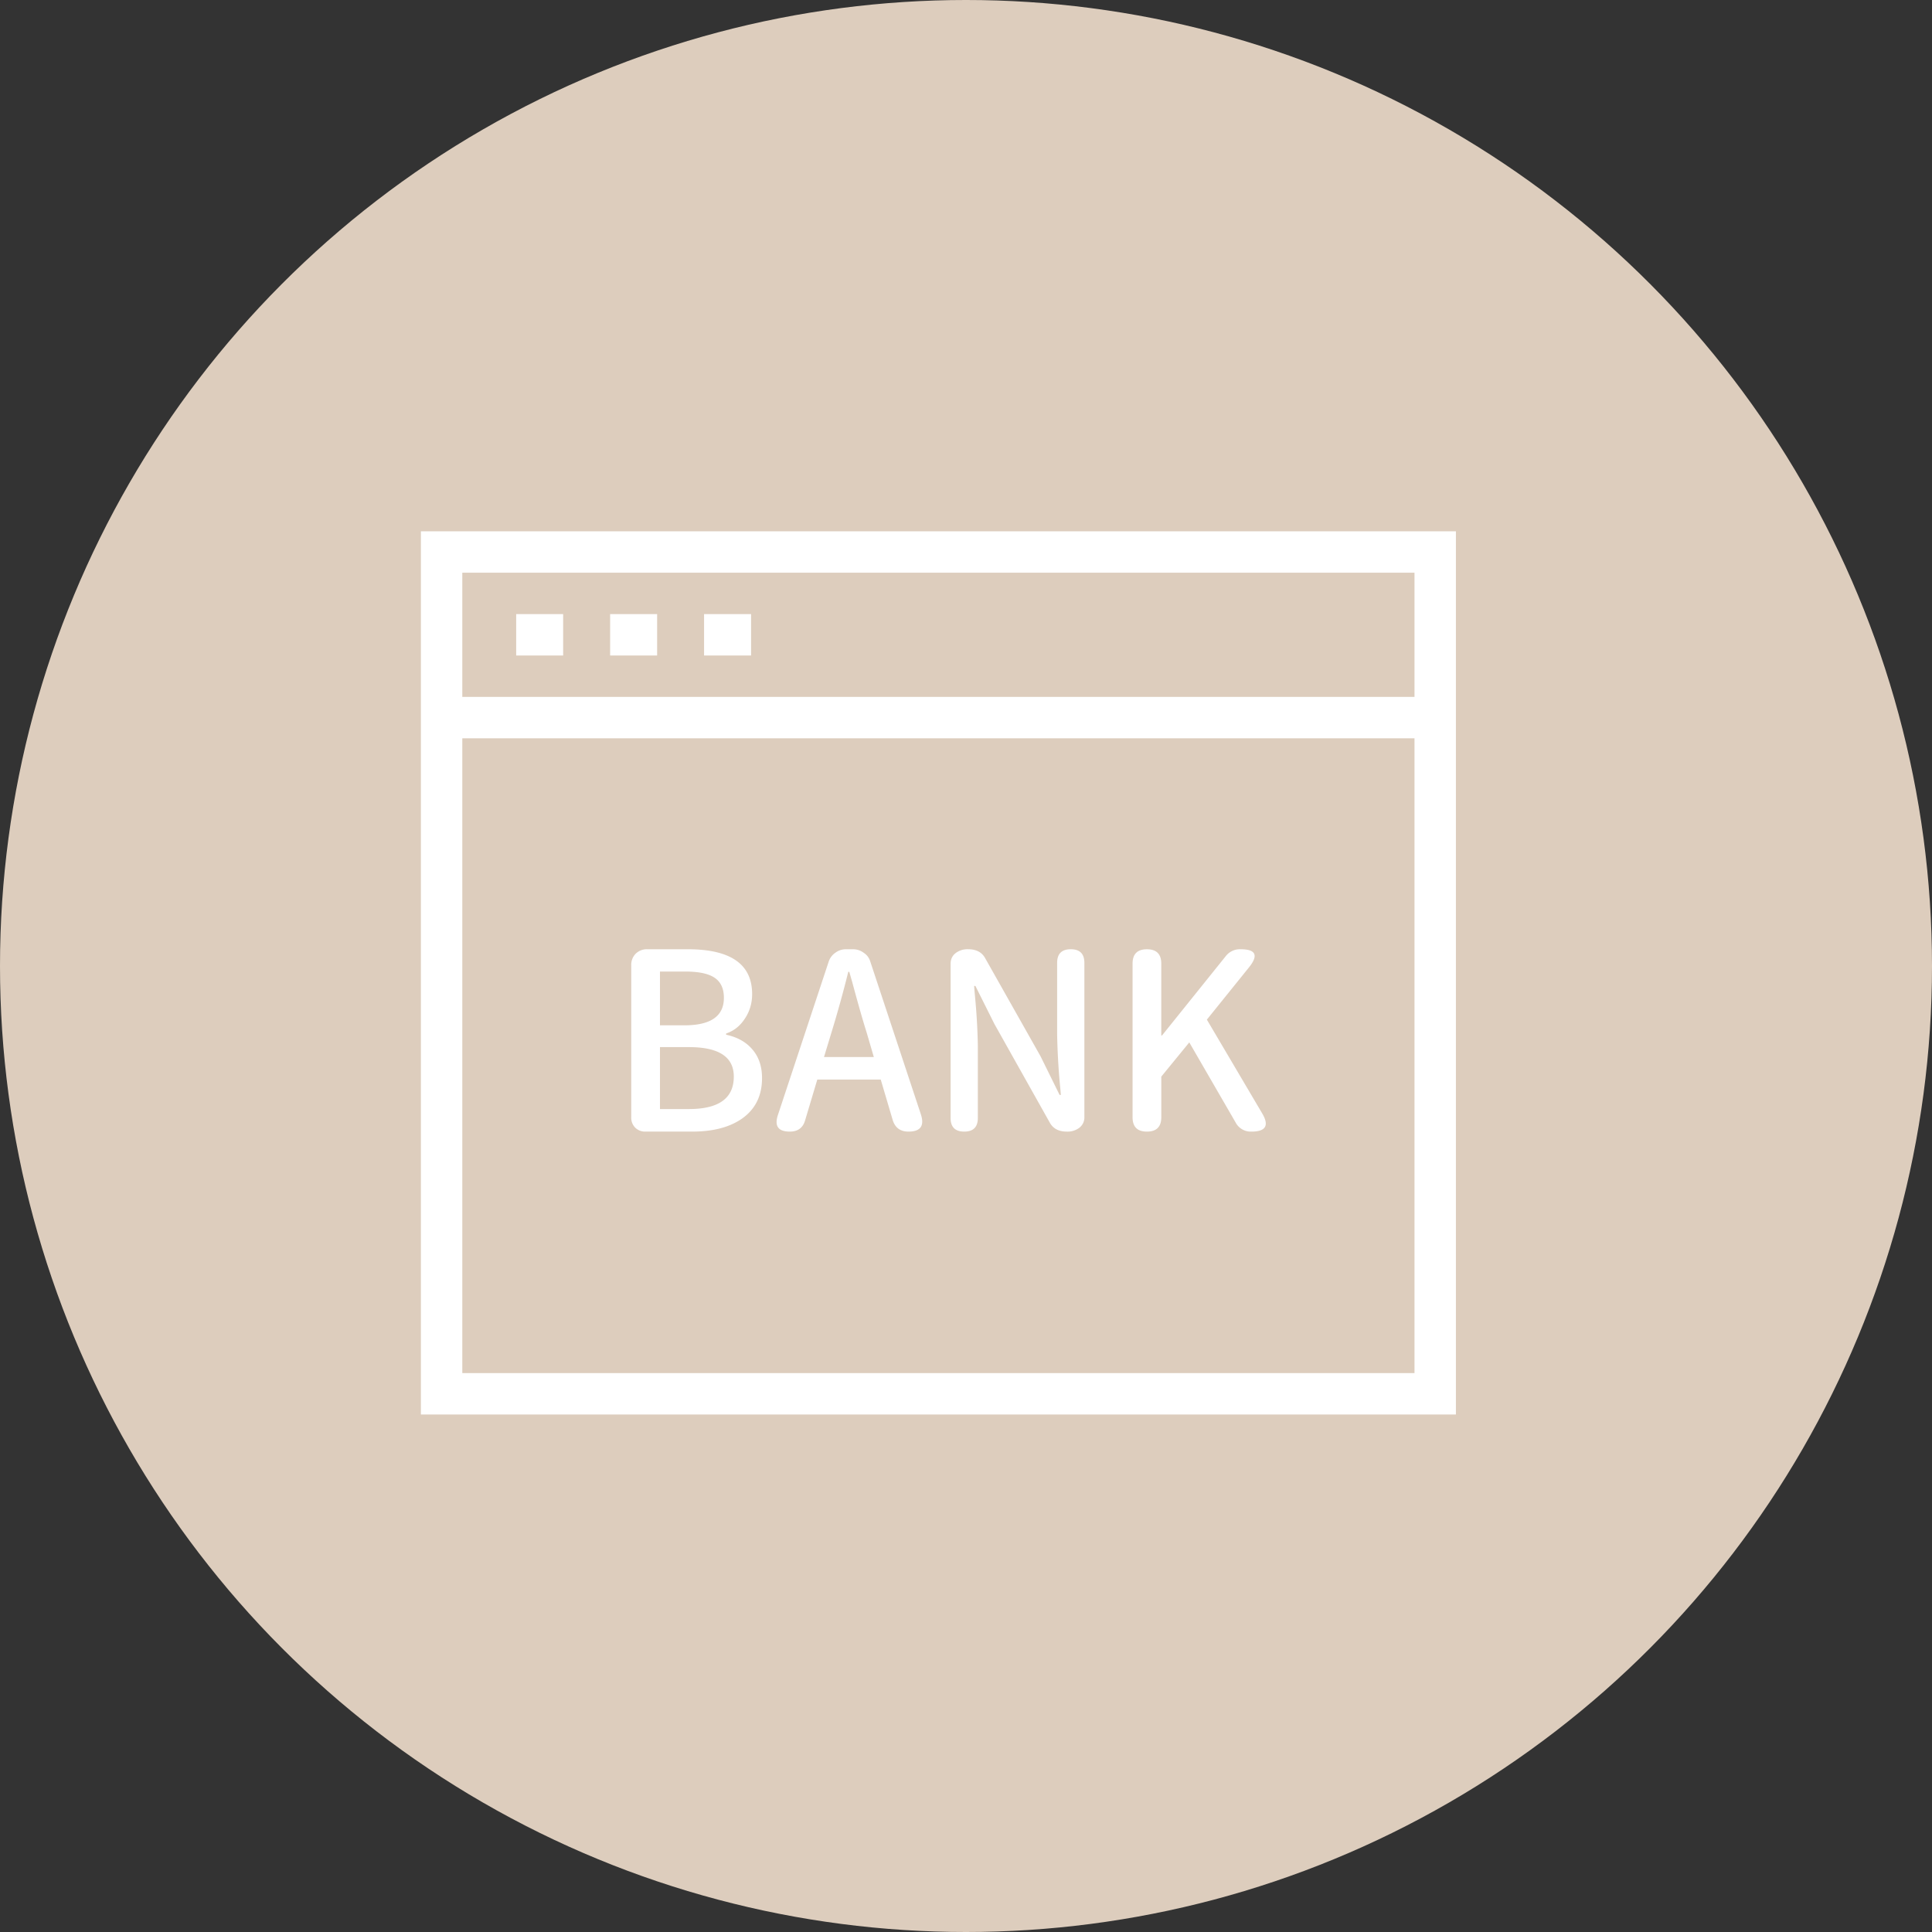 <svg width="70" height="70" fill="none" xmlns="http://www.w3.org/2000/svg"><rect width="100%" height="100%" fill="#333333" stroke="none"/><circle cx="35" cy="35" r="35" fill="#DDCDBD"/><path d="M23.391 41a.51.51 0 0 1-.377-.144.51.51 0 0 1-.143-.377v-5.502a.57.57 0 0 1 .161-.422.57.57 0 0 1 .422-.162h1.463c1.556 0 2.334.542 2.334 1.625 0 .323-.084.613-.251.87-.174.276-.404.462-.691.557v.045c.395.084.706.255.933.512.246.275.368.628.368 1.06 0 .633-.239 1.121-.718 1.462-.449.317-1.053.476-1.813.476H23.391Zm.521-.817h1.05c1.083 0 1.625-.392 1.625-1.176 0-.712-.542-1.068-1.625-1.068h-1.05v2.244Zm0-3.034h.889c.951 0 1.427-.332 1.427-.996 0-.341-.117-.587-.35-.736-.221-.144-.572-.216-1.05-.216h-.916v1.948ZM28.616 41c-.42 0-.563-.2-.431-.601l1.84-5.557a.63.63 0 0 1 .242-.323.634.634 0 0 1 .386-.126h.252c.143 0 .272.042.386.126.12.078.2.185.242.323l1.831 5.53c.138.419-.012.628-.448.628-.3 0-.491-.144-.575-.43l-.43-1.455h-2.299l-.44 1.472c-.078.275-.263.413-.556.413Zm1.238-2.702H31.66l-.26-.889c-.126-.395-.3-1.002-.521-1.822a582.93 582.93 0 0 1-.108-.377h-.036a42.404 42.404 0 0 1-.61 2.2l-.27.888ZM34.936 41c-.33 0-.494-.165-.494-.494v-5.583c0-.168.063-.3.189-.395a.703.703 0 0 1 .448-.135c.288 0 .491.105.61.314l2.012 3.564.69 1.4h.046a15.898 15.898 0 0 0-.036-.395 24.828 24.828 0 0 1-.099-1.804v-2.585c0-.33.165-.494.494-.494.329 0 .493.165.493.494v5.583a.47.47 0 0 1-.188.395.704.704 0 0 1-.449.135c-.287 0-.49-.105-.61-.314l-2.011-3.582-.691-1.382h-.045c.006.096.018.24.036.43a22.7 22.7 0 0 1 .098 1.733v2.621c0 .33-.164.494-.493.494Zm6.619 0c-.347 0-.52-.173-.52-.52v-5.566c0-.347.173-.52.52-.52.347 0 .52.173.52.52v2.603h.027l2.308-2.872a.648.648 0 0 1 .538-.252c.55 0 .655.216.314.646l-1.535 1.904 2.002 3.393c.263.443.135.664-.386.664a.618.618 0 0 1-.575-.332l-1.678-2.9-1.014 1.24v1.471c0 .348-.174.521-.521.521Z" fill="#fff"/><path d="M16 26h36M18.702 23h1.702M22.106 23h1.703M25.51 23h1.703M52 50.5H16V20h36v30.5Z" stroke="#fff" stroke-width="1.5" stroke-miterlimit="10"/></svg>